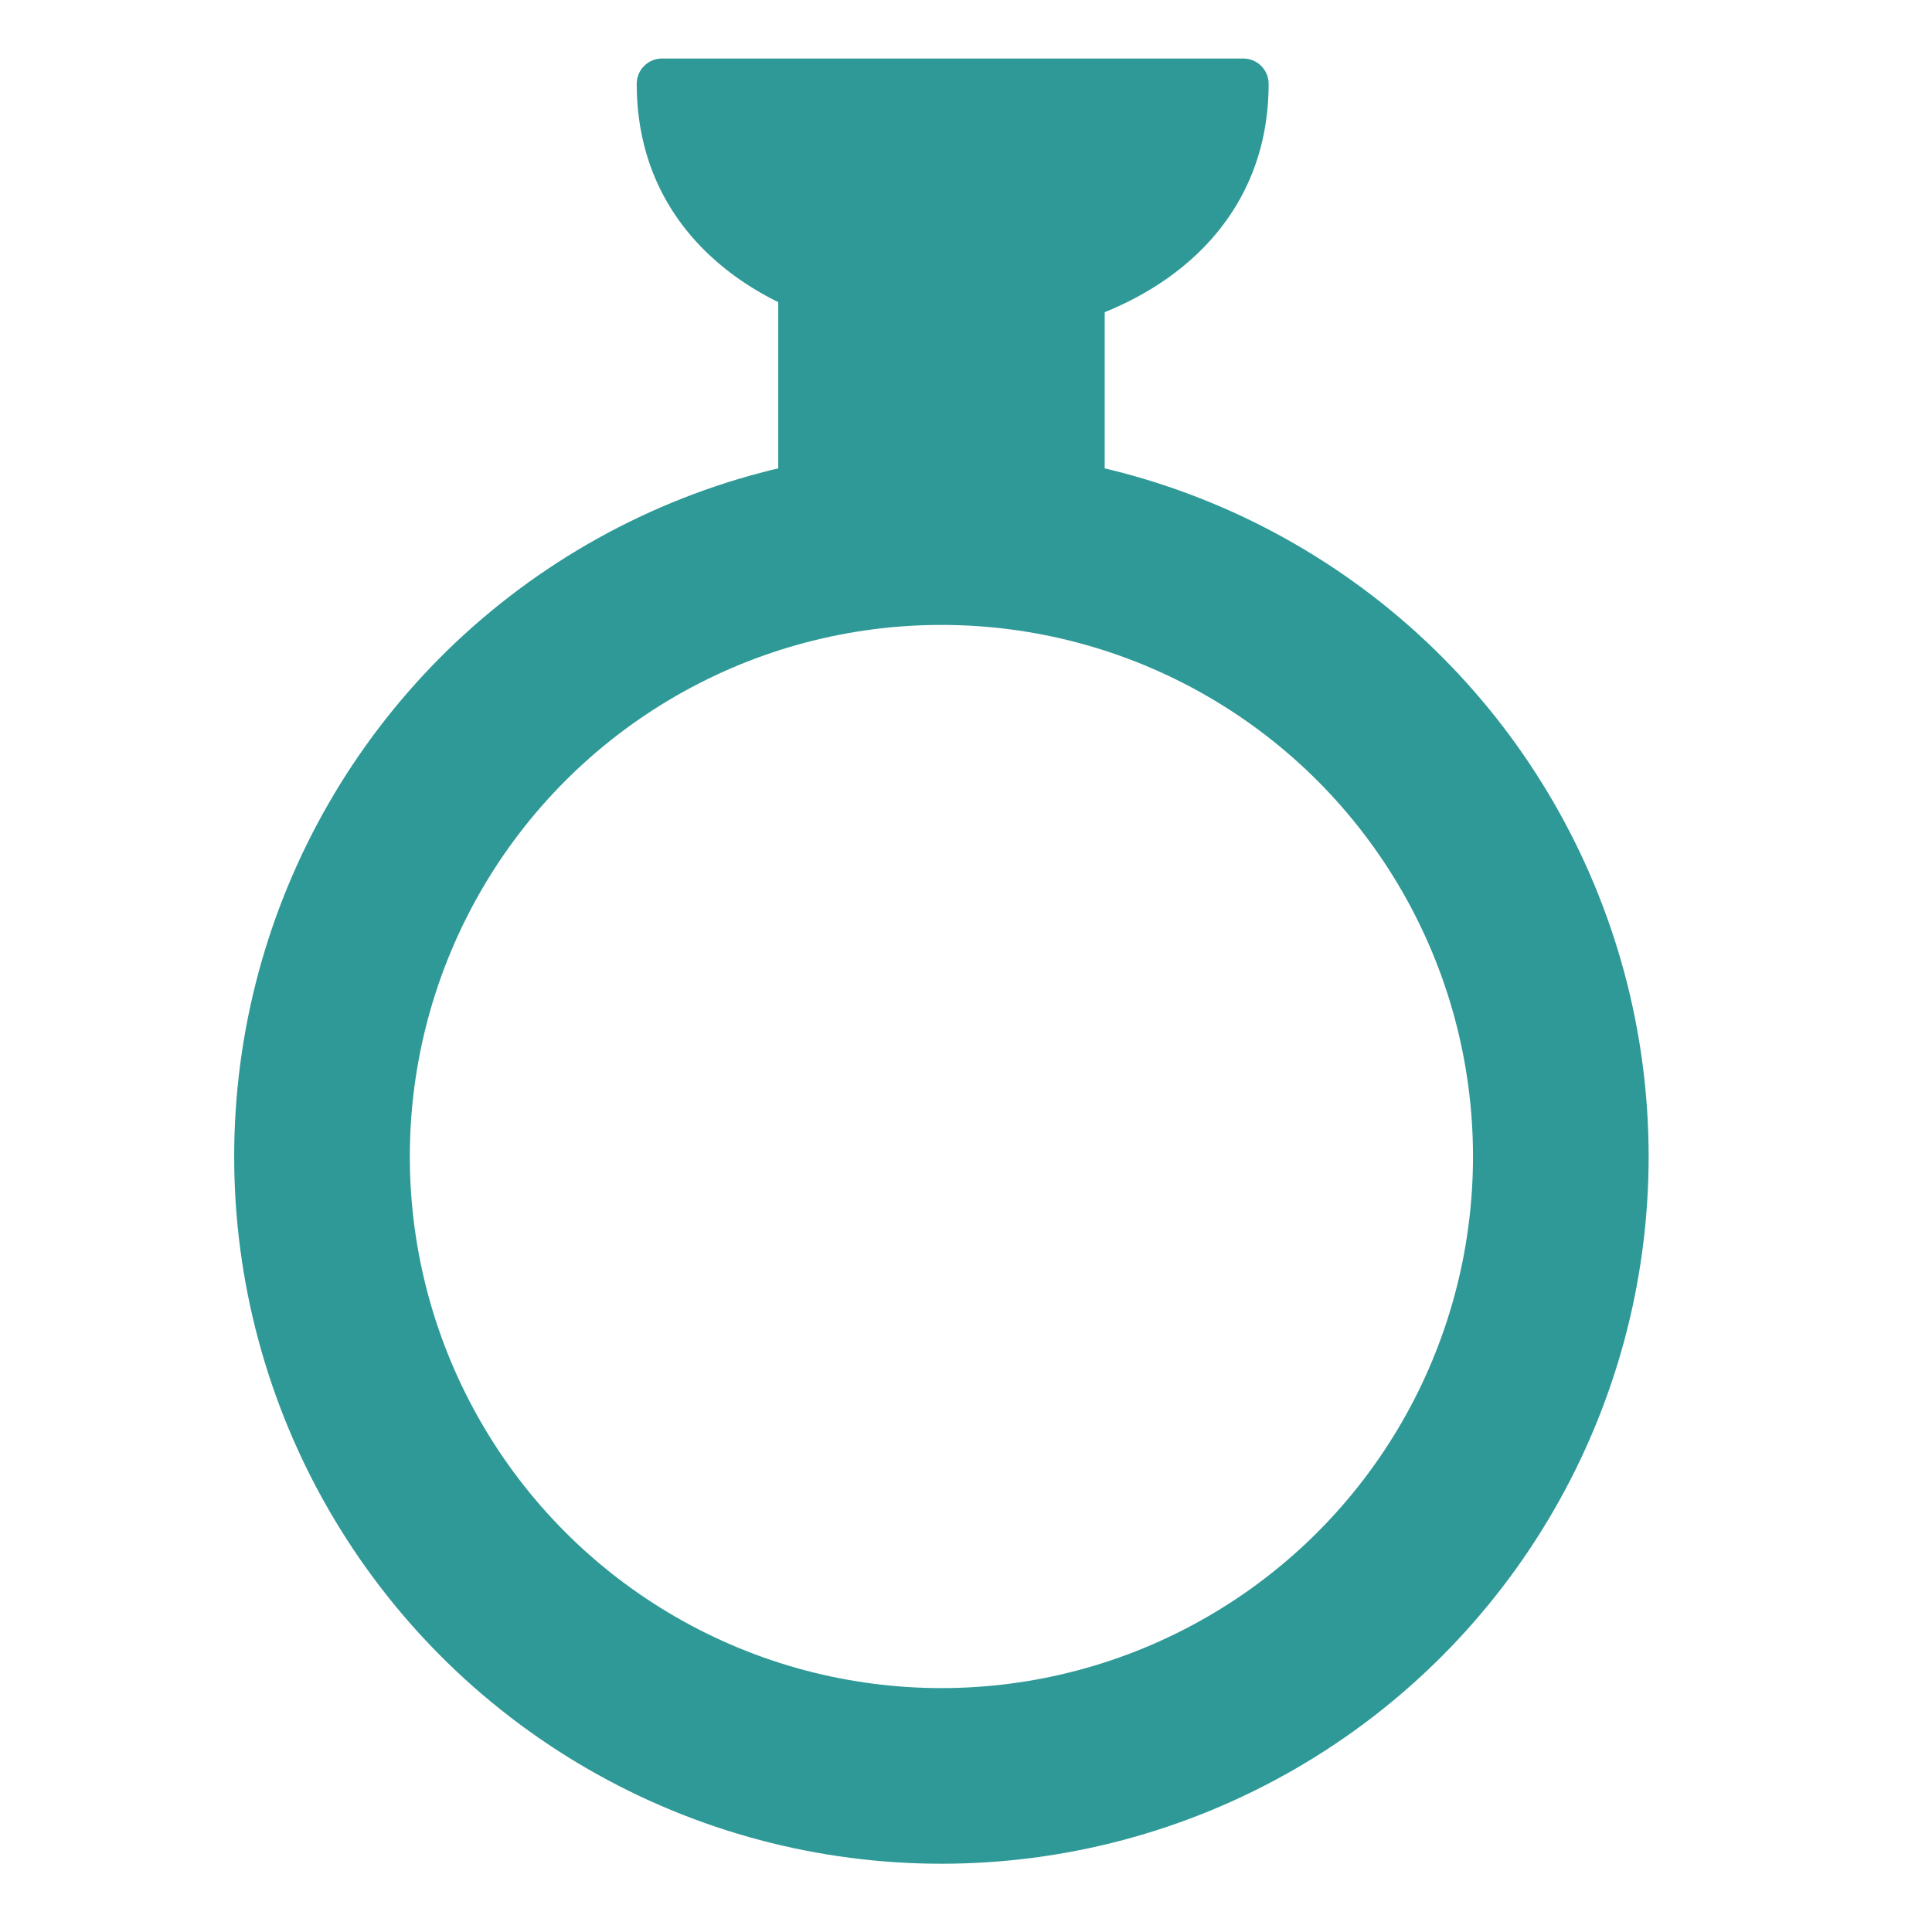 <svg height="33" viewBox="0 0 33 33" width="33" xmlns="http://www.w3.org/2000/svg" xmlns:xlink="http://www.w3.org/1999/xlink"><clipPath id="a"><path d="m-2972-277h33v33h-33z"/></clipPath><g clip-path="url(#a)" transform="translate(2972 277)"><g fill="none" stroke="#2e9997" stroke-width="3" transform="translate(-2968 -269.326)"><circle cx="12.08" cy="12.08" r="12.08" stroke="none"/><circle cx="12.08" cy="12.08" fill="none" r="10.58"/></g><g fill="#2e9997"><path d="m0 0h5.576v3.717h-5.576z" transform="translate(-2958.707 -272.113)"/><path d="m.432 0h9.929a.432.432 0 0 1 .432.432c-0 5.85-10.793 5.85-10.793 0a.432.432 0 0 1 .432-.432z" transform="translate(-2961.124 -276)"/></g></g></svg>